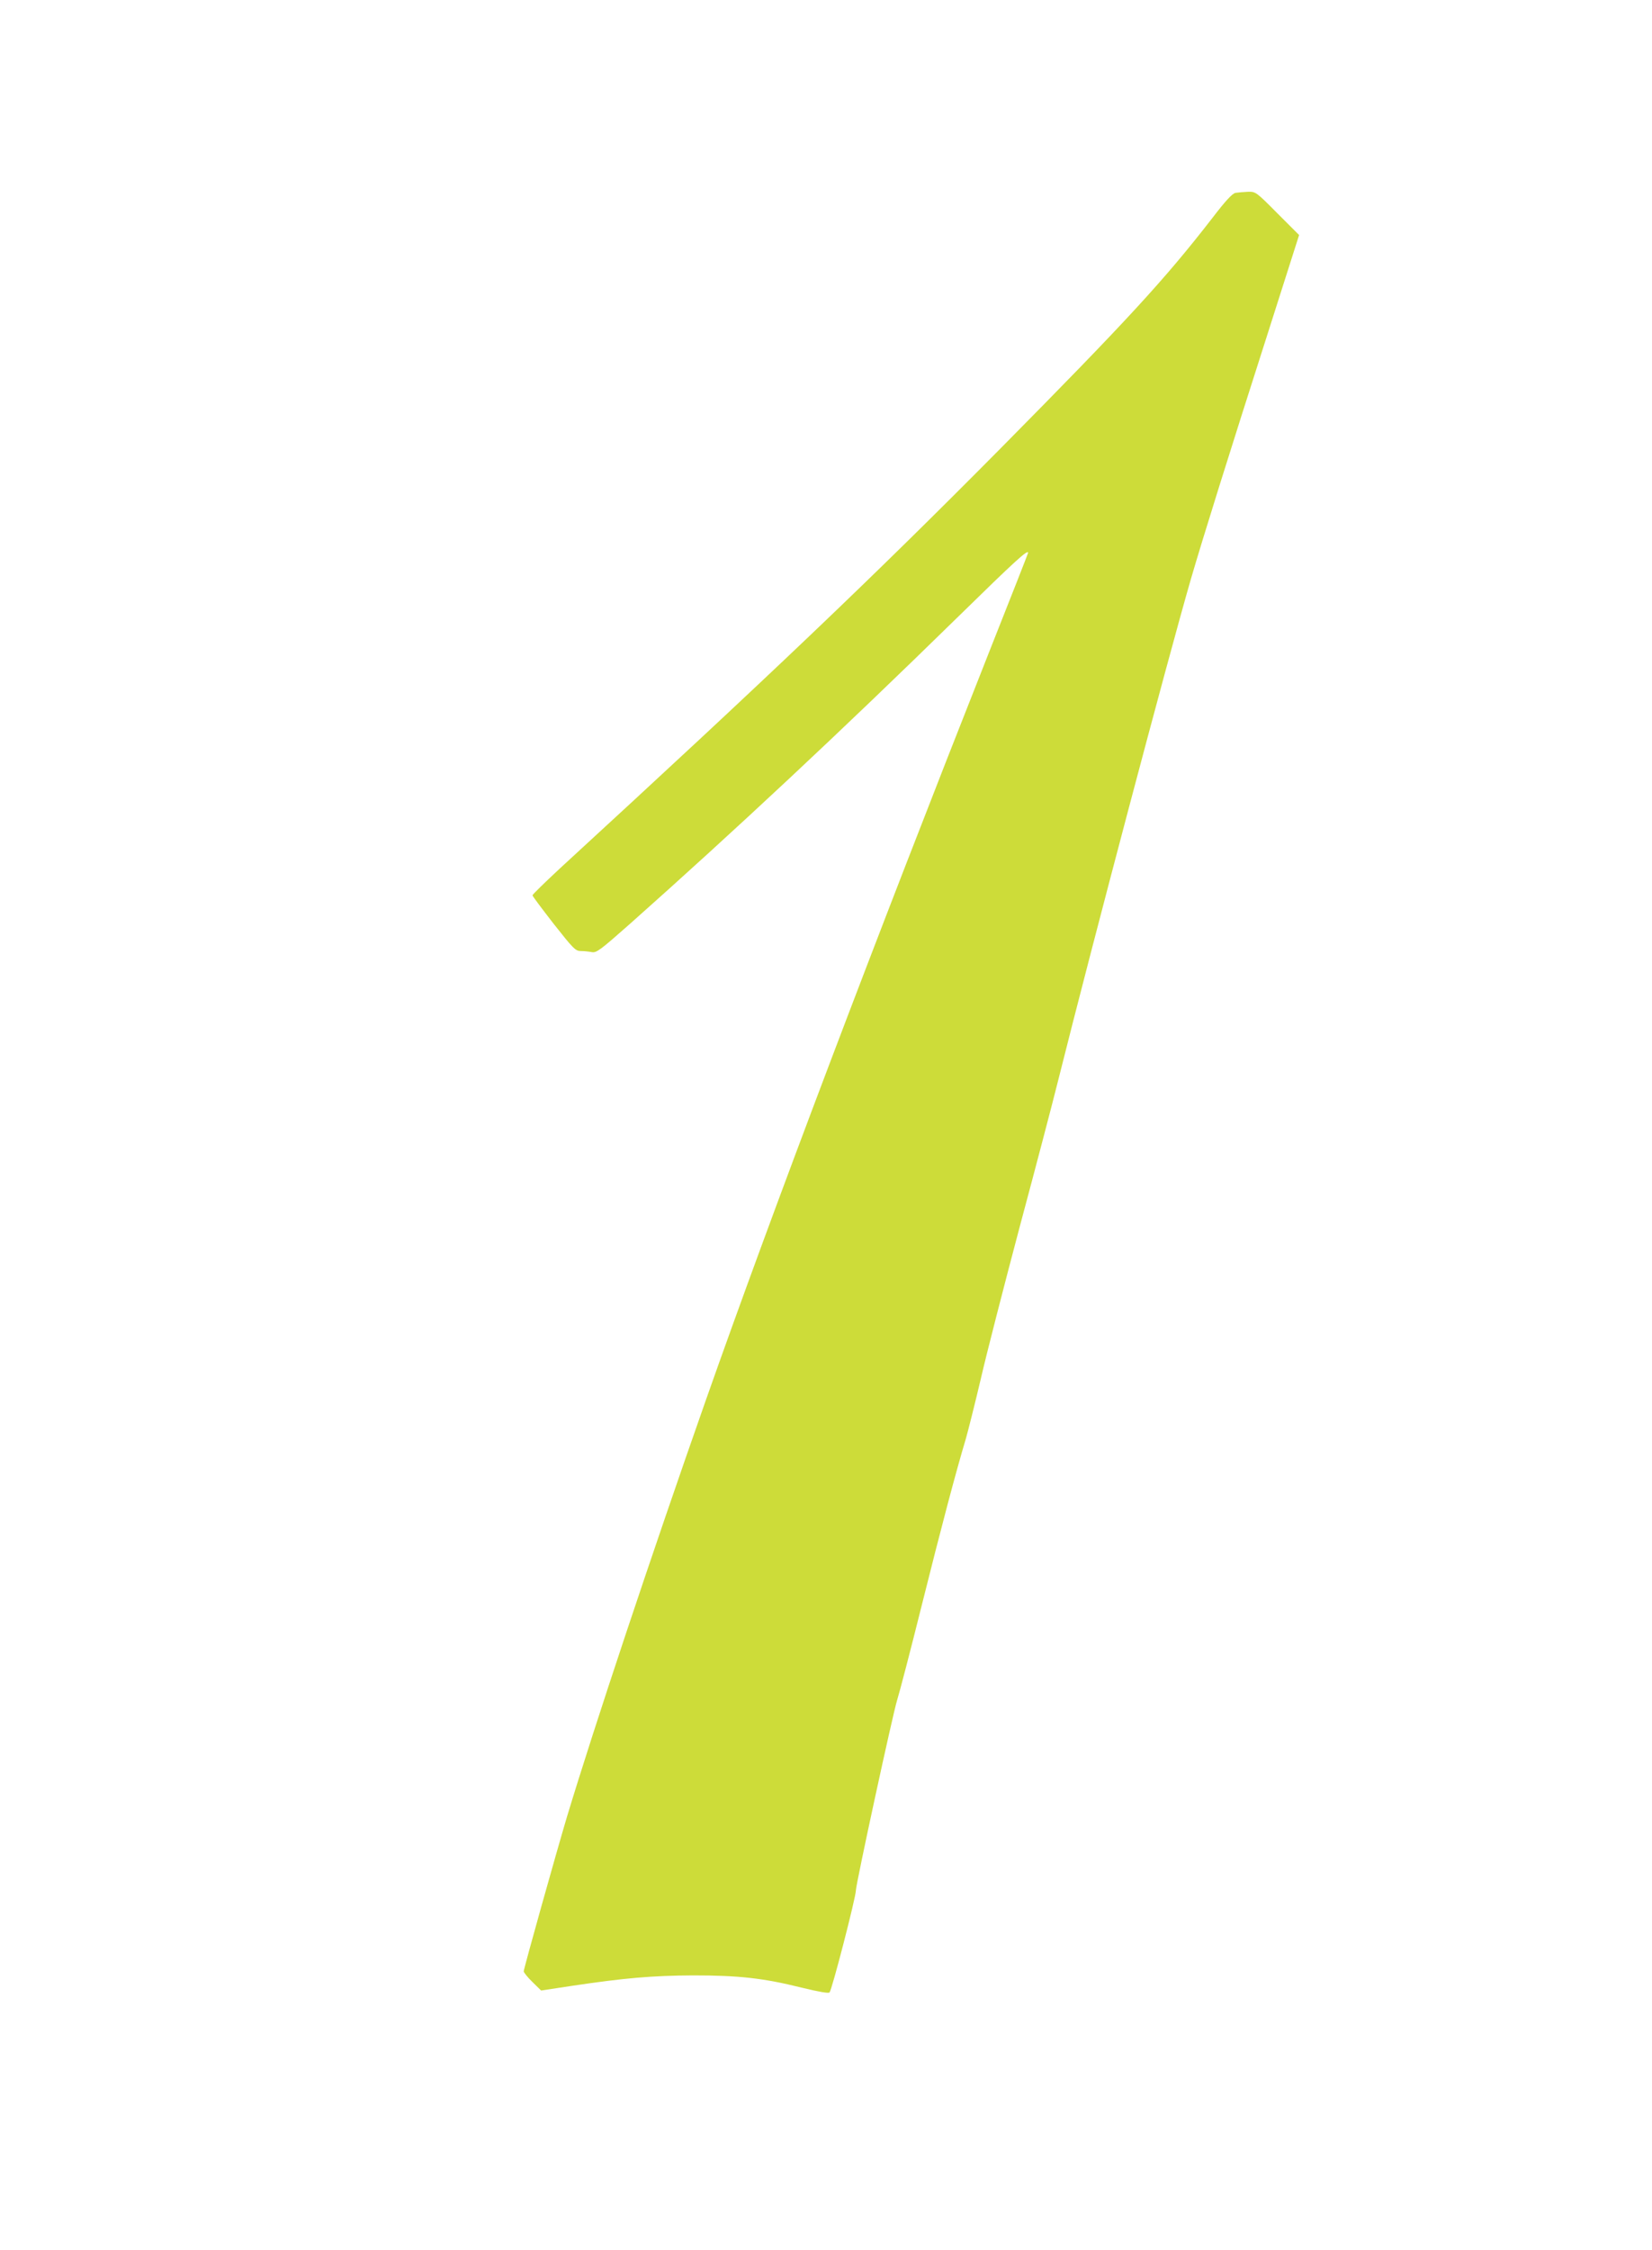 <?xml version="1.0" standalone="no"?>
<!DOCTYPE svg PUBLIC "-//W3C//DTD SVG 20010904//EN"
 "http://www.w3.org/TR/2001/REC-SVG-20010904/DTD/svg10.dtd">
<svg version="1.0" xmlns="http://www.w3.org/2000/svg"
 width="940pt" height="1280pt" viewBox="0 0 940 1280"
 preserveAspectRatio="xMidYMid meet">
<g transform="translate(0,1280) scale(0.1,-0.1)"
fill="#cddc39" stroke="none">
<path d="M7030 11703 c-18 -4 -55 -43 -130 -141 -274 -354 -489 -587 -1210
-1316 -721 -728 -1315 -1294 -2503 -2385 -86 -80 -157 -149 -157 -154 0 -5 55
-78 121 -163 112 -142 124 -154 154 -154 18 0 46 -3 62 -6 27 -5 46 9 219 162
595 529 1197 1091 1861 1741 332 325 403 390 403 368 0 -2 -99 -255 -221 -562
-652 -1648 -1237 -3191 -1611 -4253 -311 -884 -636 -1859 -792 -2375 -60 -201
-246 -864 -246 -879 0 -6 22 -34 50 -61 l49 -48 178 27 c295 44 454 58 688 59
258 0 397 -15 618 -70 94 -23 151 -33 157 -27 14 14 150 542 150 580 0 35 212
1013 235 1084 13 41 76 282 139 535 112 448 197 769 251 948 14 49 53 204 86
344 32 140 133 532 223 871 91 339 188 709 216 822 202 806 624 2398 756 2855
70 240 216 707 441 1409 l175 549 -123 123 c-123 124 -124 124 -169 123 -25
-1 -56 -4 -70 -6z"/>
</g>
</svg>
